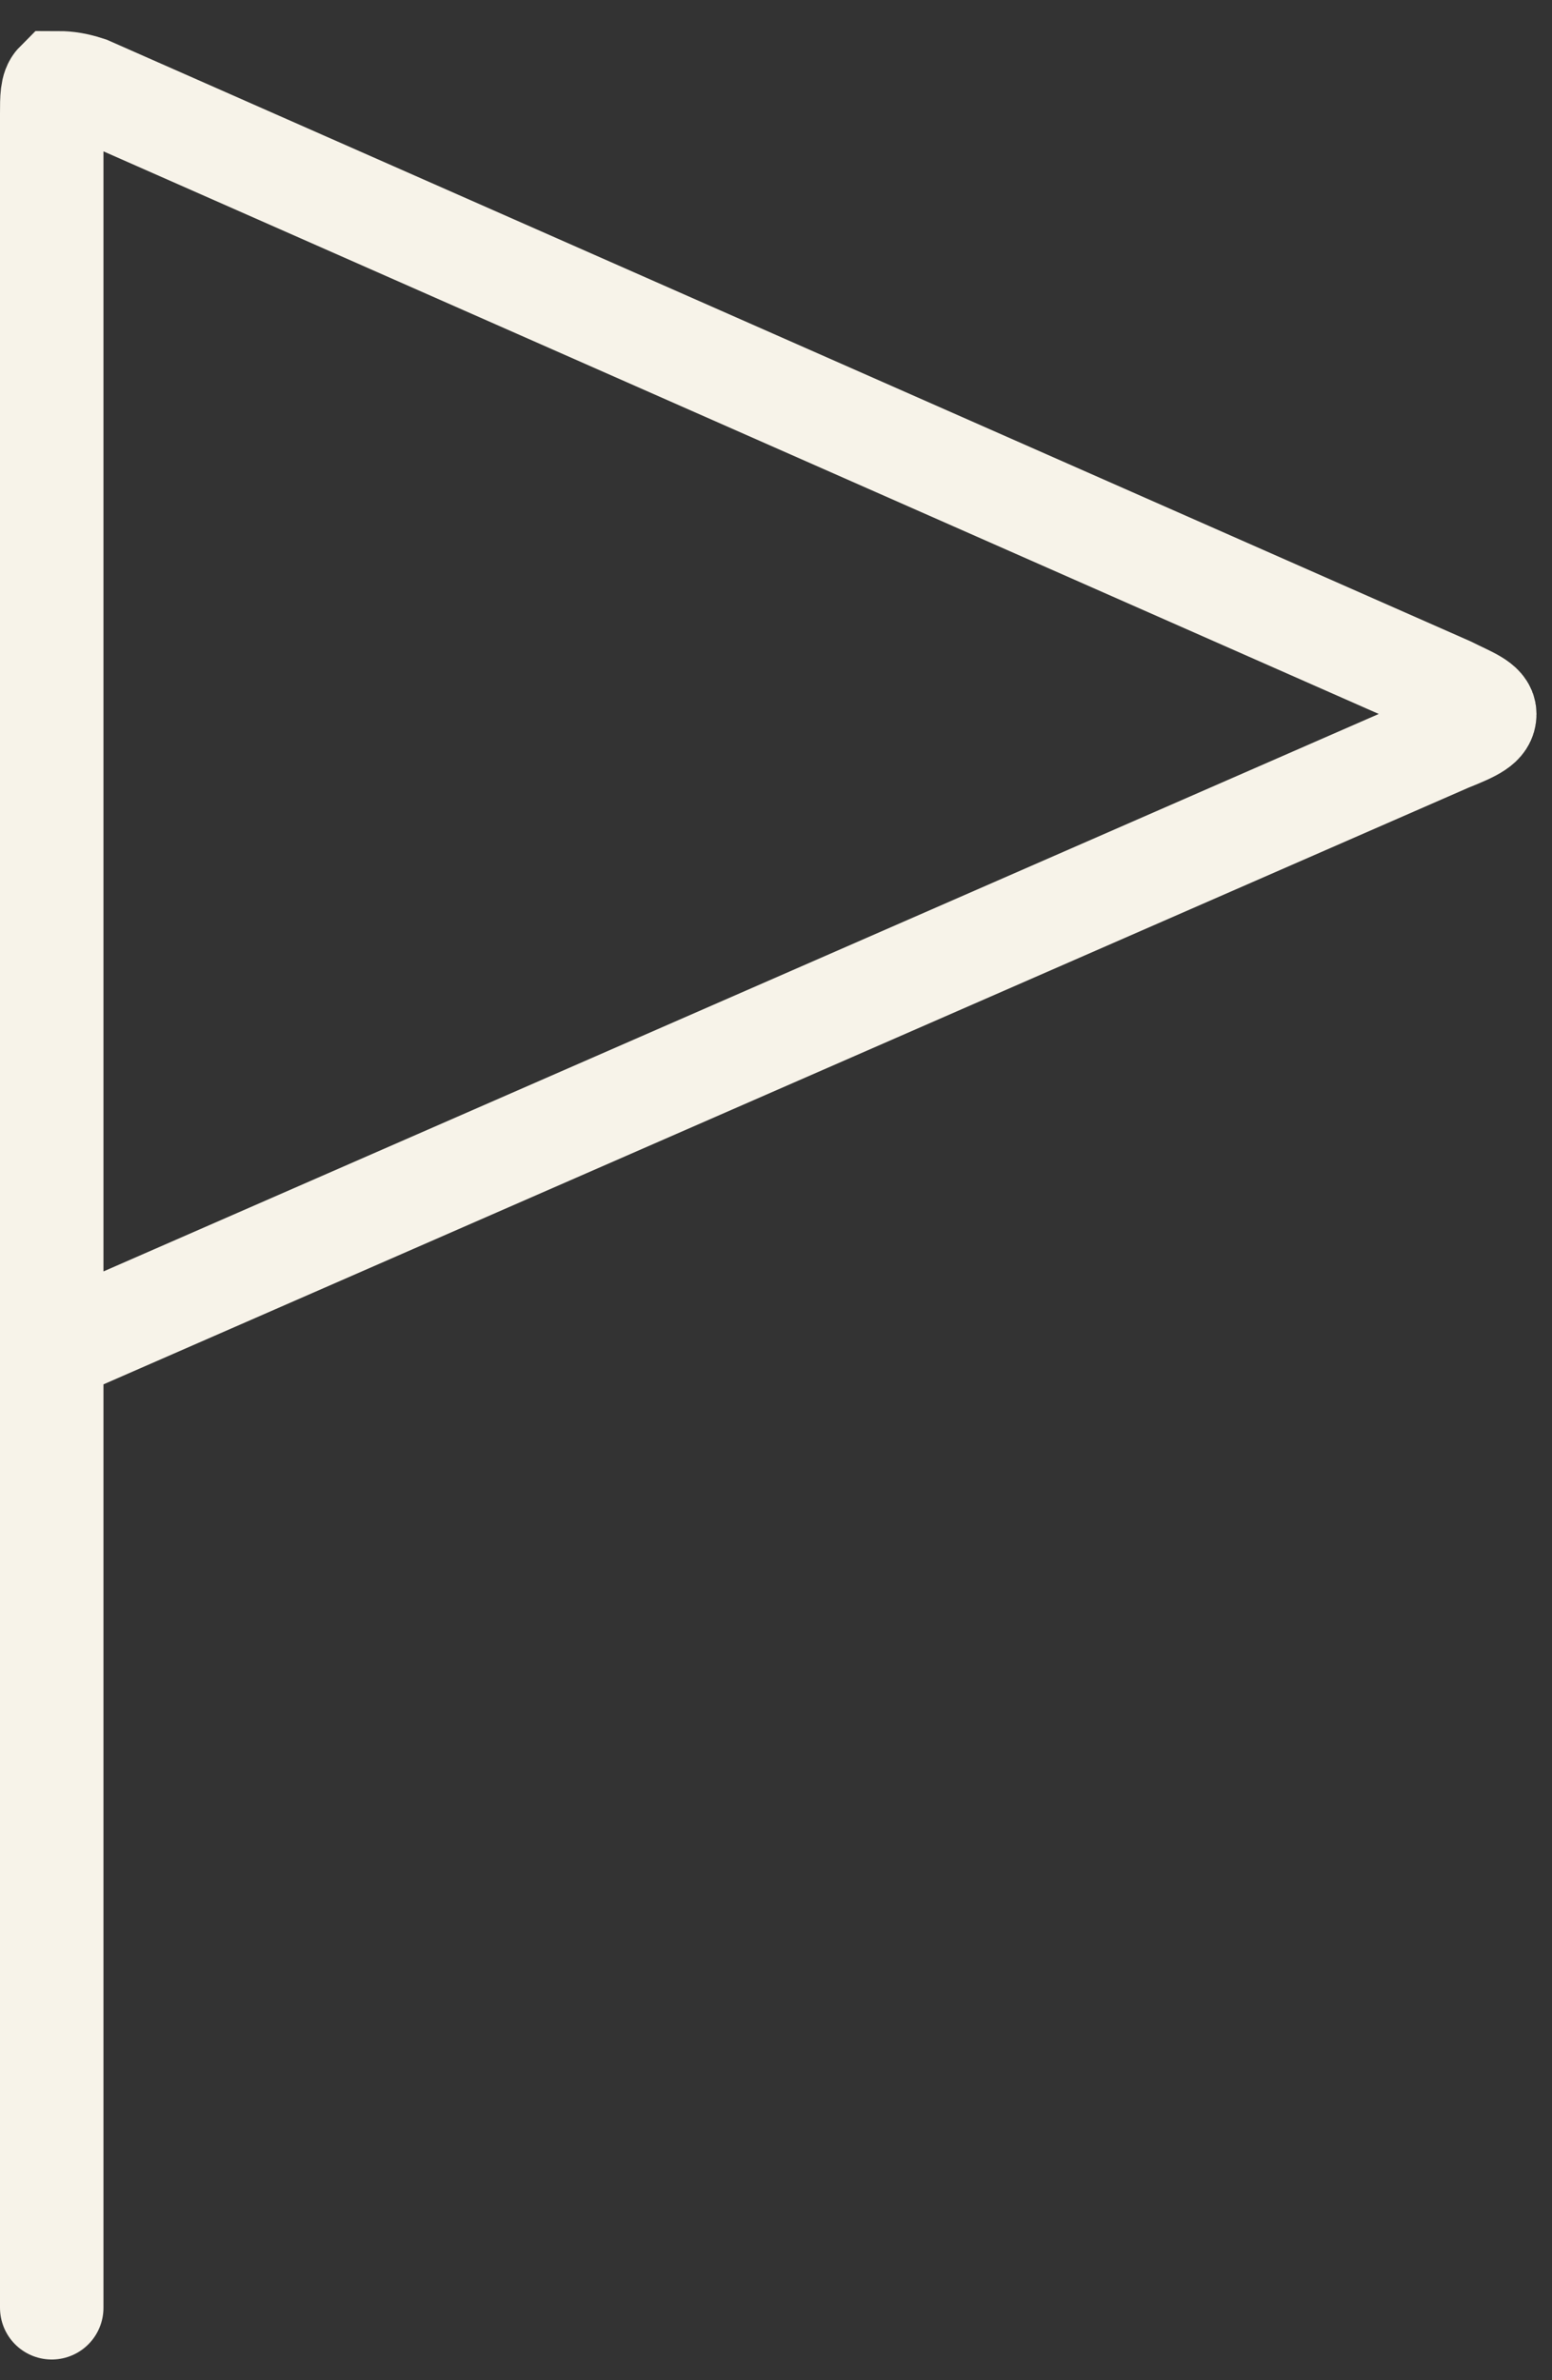 <?xml version="1.0" encoding="UTF-8"?>
<svg xmlns="http://www.w3.org/2000/svg" width="30" height="46" version="1.1" viewBox="0 0 30 46">
  <rect x="0" y="0" width="30" height="46" fill="#333333" stroke="none"/>
  <defs>
    <style>
      .cls-1 {
        fill: none;
        stroke: #f7f3e9;
        stroke-linecap: round;
        stroke-width: 2px;
      }
    </style>
  </defs>
  <!-- Generator: Adobe Illustrator 28.6.0, SVG Export Plug-In . SVG Version: 1.2.0 Build 709)  -->
  <g>
    <g id="Calque_1">
      <path class="cls-1" d="M1,26.1V2.2c0-.3,0-.5.1-.6.1,0,.3,0,.6.1l26.3,11.6c.4.2.7.3.7.5s-.2.3-.7.5L1,26.1ZM1,26.1v18.5"/>
    </g>
  </g>
</svg>